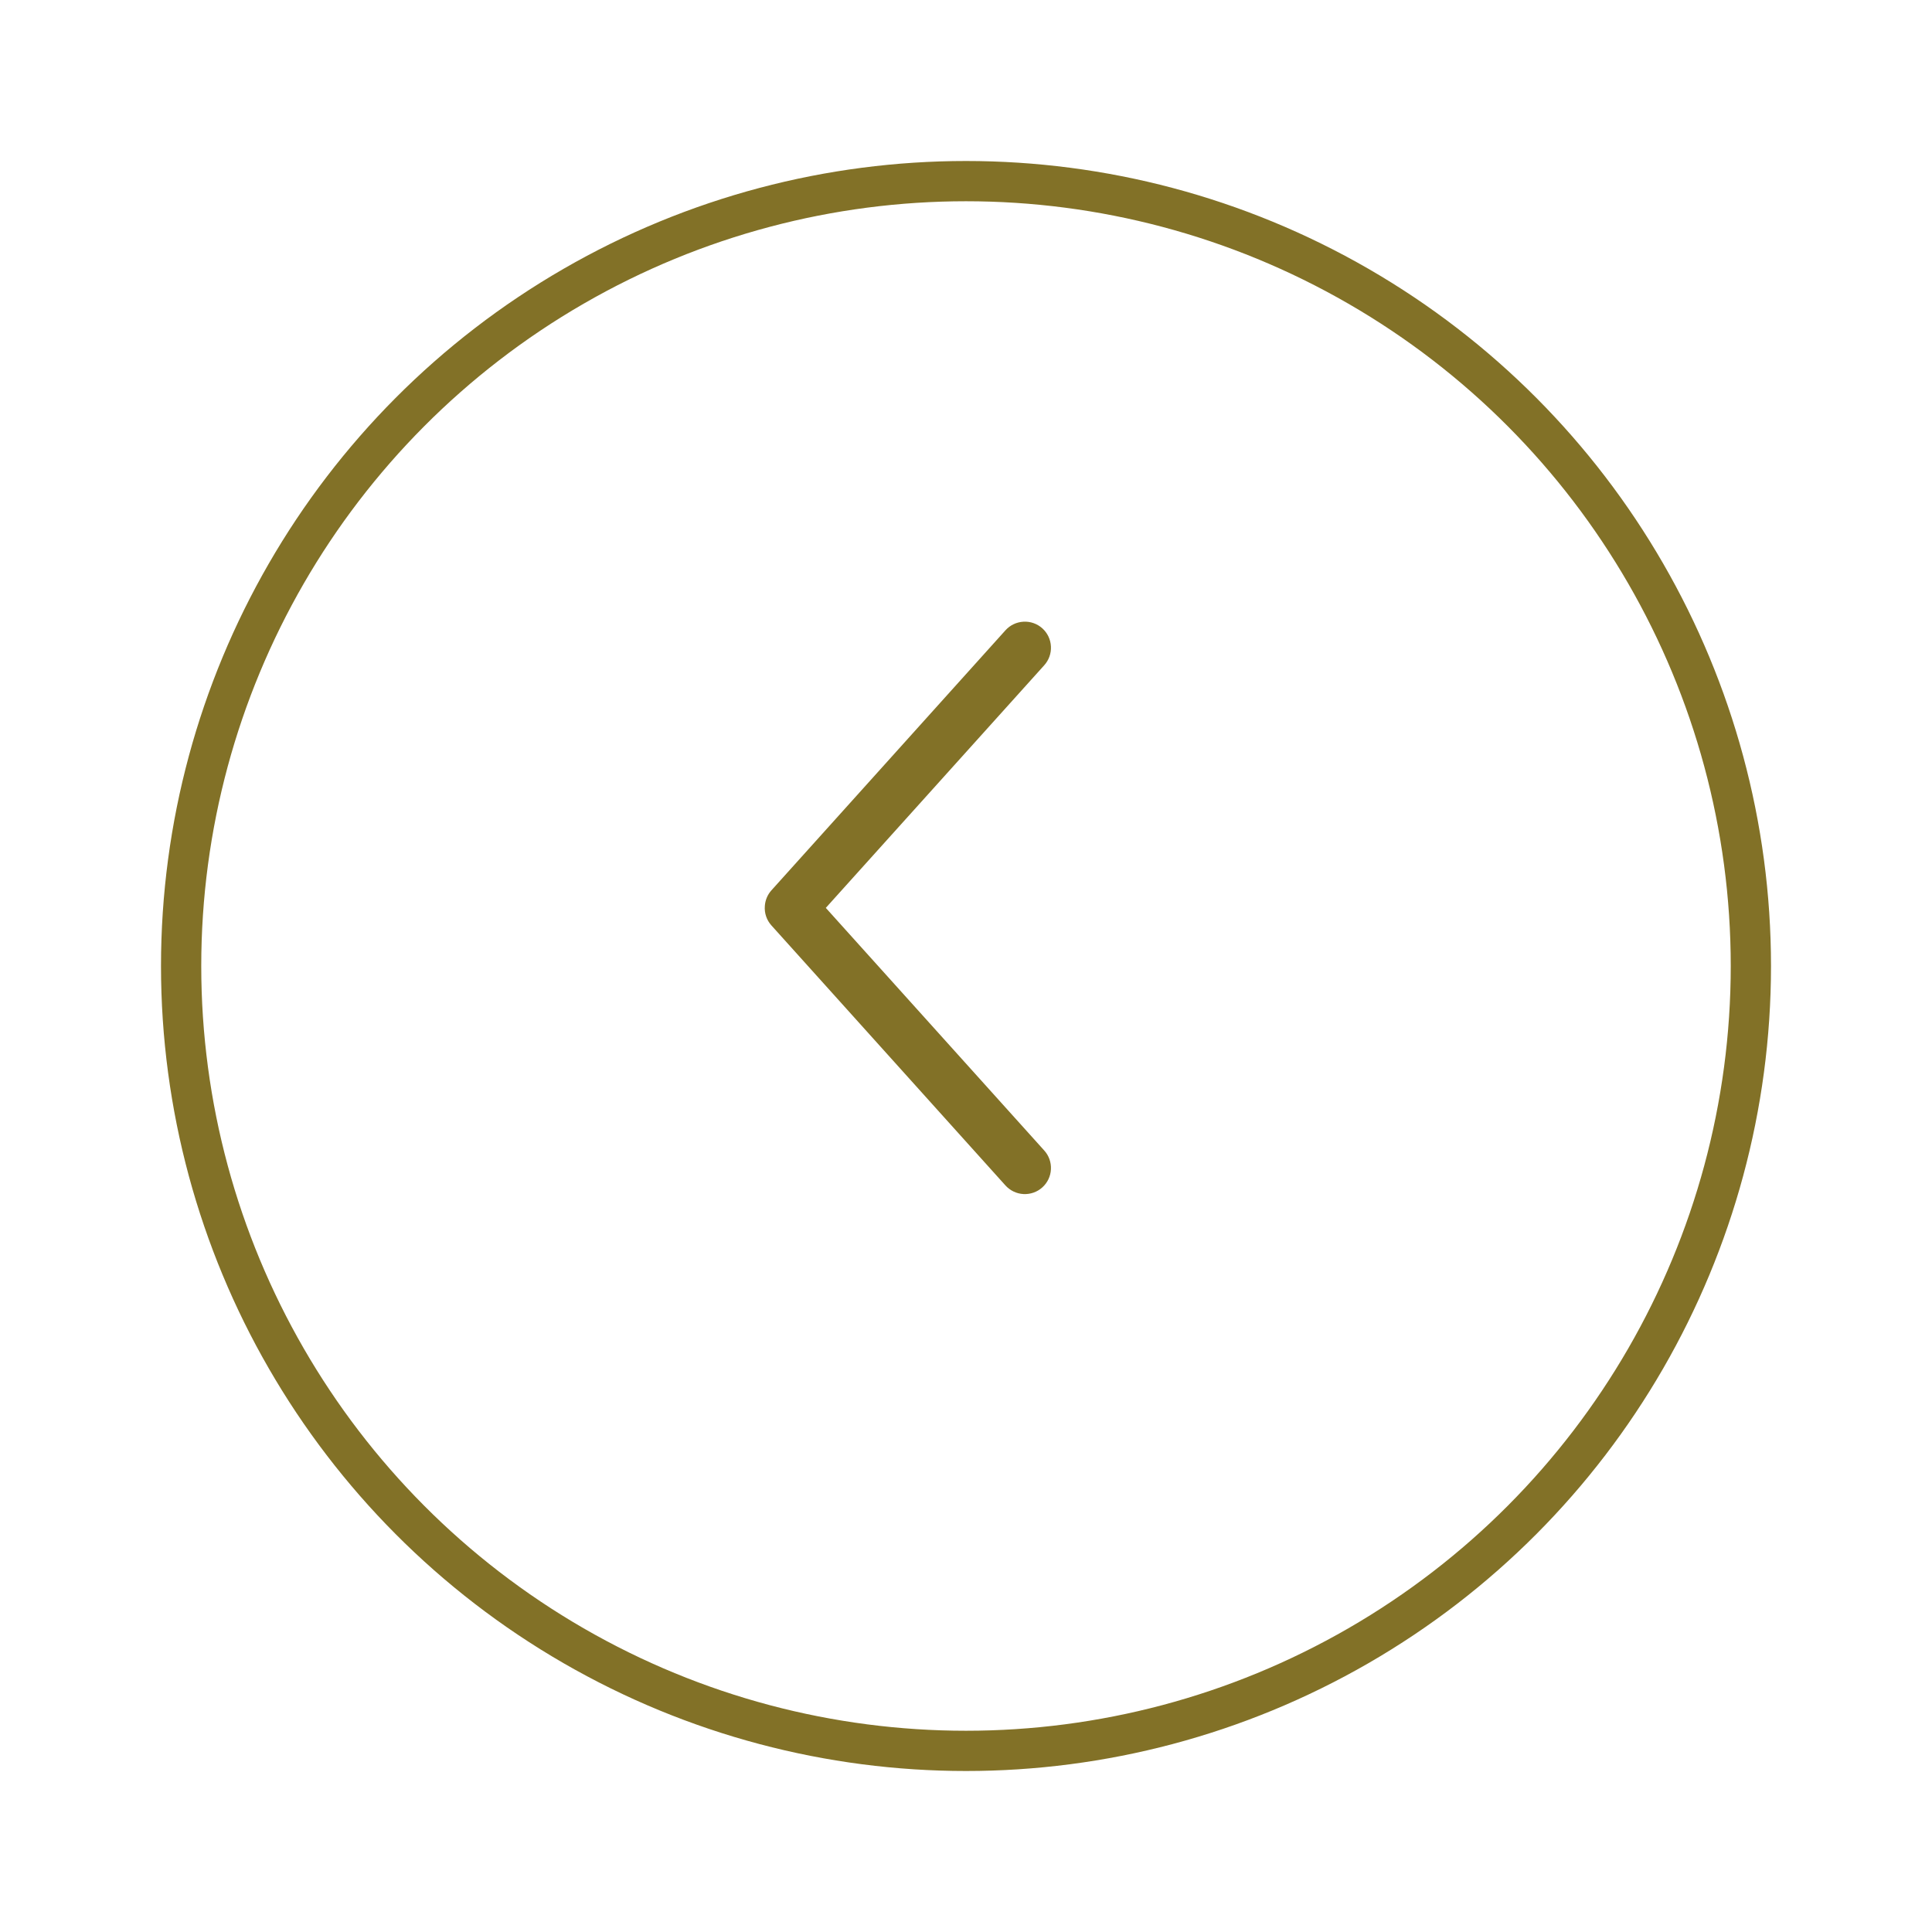 <svg width="48" height="48" viewBox="0 0 48 48" fill="none" xmlns="http://www.w3.org/2000/svg">
<g filter="url(#filter0_d_1337_400)">
<circle cx="20" cy="20" r="20" transform="matrix(-1 0 0 1 43 3)" fill="white"/>
<circle cx="20" cy="20" r="19.5" transform="matrix(-1 0 0 1 43 3)" stroke="#827127"/>
</g>
<path d="M19.002 22.511C19.011 22.366 19.068 22.23 19.164 22.122L24.979 15.661C25.094 15.532 25.256 15.455 25.428 15.446C25.6 15.436 25.769 15.496 25.897 15.611C26.025 15.727 26.102 15.888 26.11 16.061C26.119 16.233 26.059 16.401 25.943 16.529L20.517 22.556L25.943 28.583C26.059 28.71 26.119 28.879 26.11 29.051C26.102 29.223 26.025 29.385 25.897 29.5C25.769 29.616 25.6 29.675 25.428 29.666C25.256 29.657 25.094 29.579 24.979 29.451L19.164 22.99C19.047 22.859 18.988 22.686 19.002 22.511Z" fill="#827127"/>
<defs>
<filter id="filter0_d_1337_400" x="0" y="0" width="48" height="48" filterUnits="userSpaceOnUse" color-interpolation-filters="sRGB">
<feFlood flood-opacity="0" result="BackgroundImageFix"/>
<feColorMatrix in="SourceAlpha" type="matrix" values="0 0 0 0 0 0 0 0 0 0 0 0 0 0 0 0 0 0 127 0" result="hardAlpha"/>
<feOffset dx="1" dy="1"/>
<feGaussianBlur stdDeviation="2"/>
<feComposite in2="hardAlpha" operator="out"/>
<feColorMatrix type="matrix" values="0 0 0 0 0.122 0 0 0 0 0.114 0 0 0 0 0.255 0 0 0 0.25 0"/>
<feBlend mode="normal" in2="BackgroundImageFix" result="effect1_dropShadow_1337_400"/>
<feBlend mode="normal" in="SourceGraphic" in2="effect1_dropShadow_1337_400" result="shape"/>
</filter>
</defs>
</svg>
